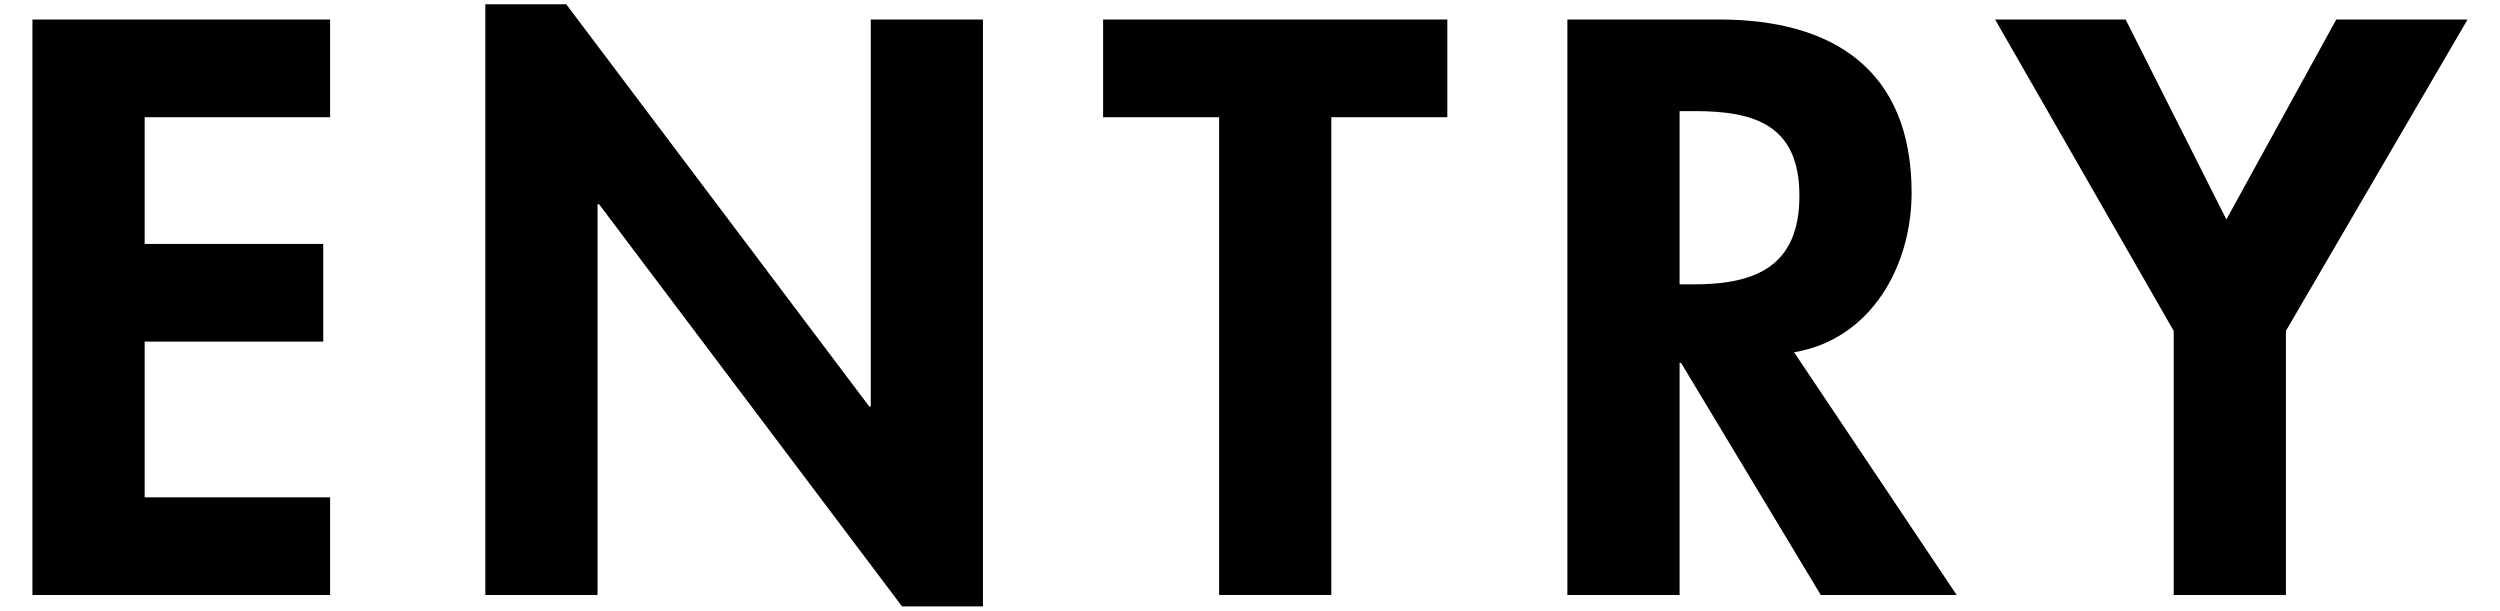 <?xml version="1.0" encoding="UTF-8"?><svg id="uuid-c015e2b0-205b-42b2-91f3-9272e2e914d5" xmlns="http://www.w3.org/2000/svg" width="131" height="32" viewBox="0 0 131 32"><defs><style>.uuid-44011a59-c4de-498e-8e53-7faa5332b79e{fill:#000;stroke-width:0px;}</style></defs><path class="uuid-44011a59-c4de-498e-8e53-7faa5332b79e" d="M7.58,6.142v6.639h9.358v5.119H7.58v8.159h9.718v5.119H1.7V1.022h15.598v5.119H7.58Z"/><path class="uuid-44011a59-c4de-498e-8e53-7faa5332b79e" d="M25.431.223h4.239l15.878,21.076h.08V1.022h5.879v30.755h-4.239l-15.878-21.077h-.079v20.477h-5.88V.223Z"/><path class="uuid-44011a59-c4de-498e-8e53-7faa5332b79e" d="M69.761,31.177h-5.879V6.142h-6.079V1.022h18.037v5.119h-6.079v25.036Z"/><path class="uuid-44011a59-c4de-498e-8e53-7faa5332b79e" d="M102.528,31.177h-7.119l-7.319-12.158h-.079v12.158h-5.88V1.022h7.959c5.959,0,10.078,2.639,10.078,9.078,0,3.839-2.119,7.679-6.158,8.359l8.519,12.718ZM88.01,14.9h.76c3.239,0,5.519-.96,5.519-4.639,0-3.719-2.359-4.439-5.479-4.439h-.8v9.079Z"/><path class="uuid-44011a59-c4de-498e-8e53-7faa5332b79e" d="M104.544,1.022h6.839l5.279,10.478,5.759-10.478h6.879l-9.519,16.317v13.838h-5.879v-13.838L104.544,1.022Z"/></svg>